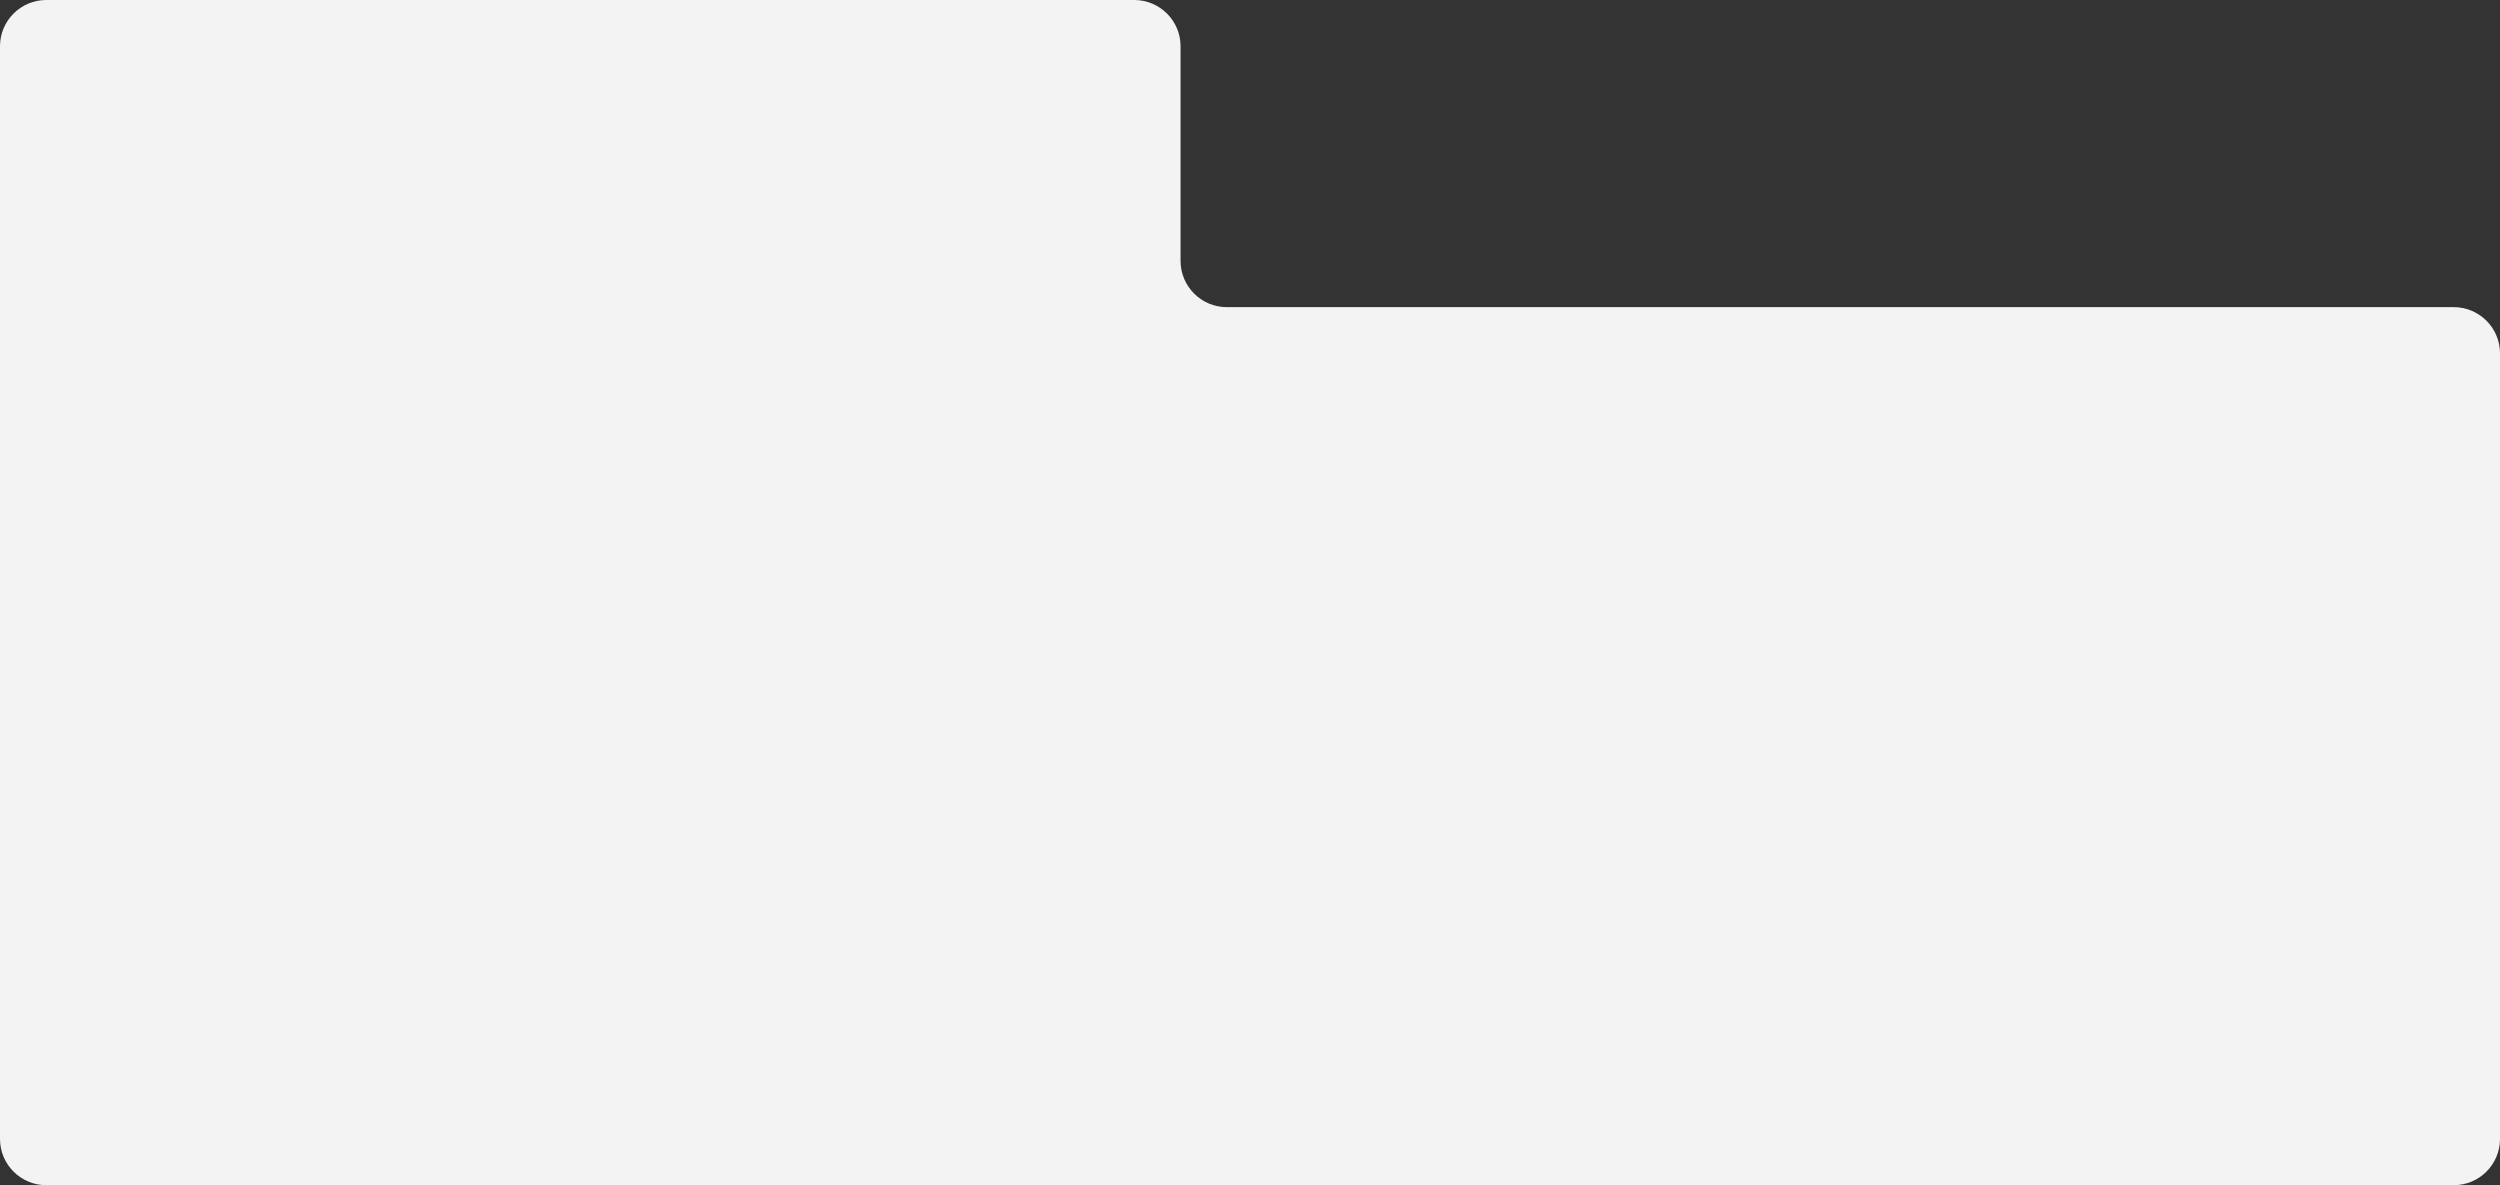 <?xml version="1.0" encoding="UTF-8"?> <svg xmlns="http://www.w3.org/2000/svg" width="1080" height="512" viewBox="0 0 1080 512" fill="none"><rect x="0" y="0" width="1080" height="512" fill="#333333" stroke="none"/><path d="M510 112.684C510 123.729 518.954 132.684 530 132.684H1060C1071.05 132.684 1080 141.638 1080 152.684V492C1080 503.046 1071.05 512 1060 512H20C8.954 512 0 503.046 0 492V20C0 8.954 8.954 8.05322e-08 20 0H490C501.046 0 510 8.954 510 20V112.684Z" fill="#F3F3F3"></path></svg> 